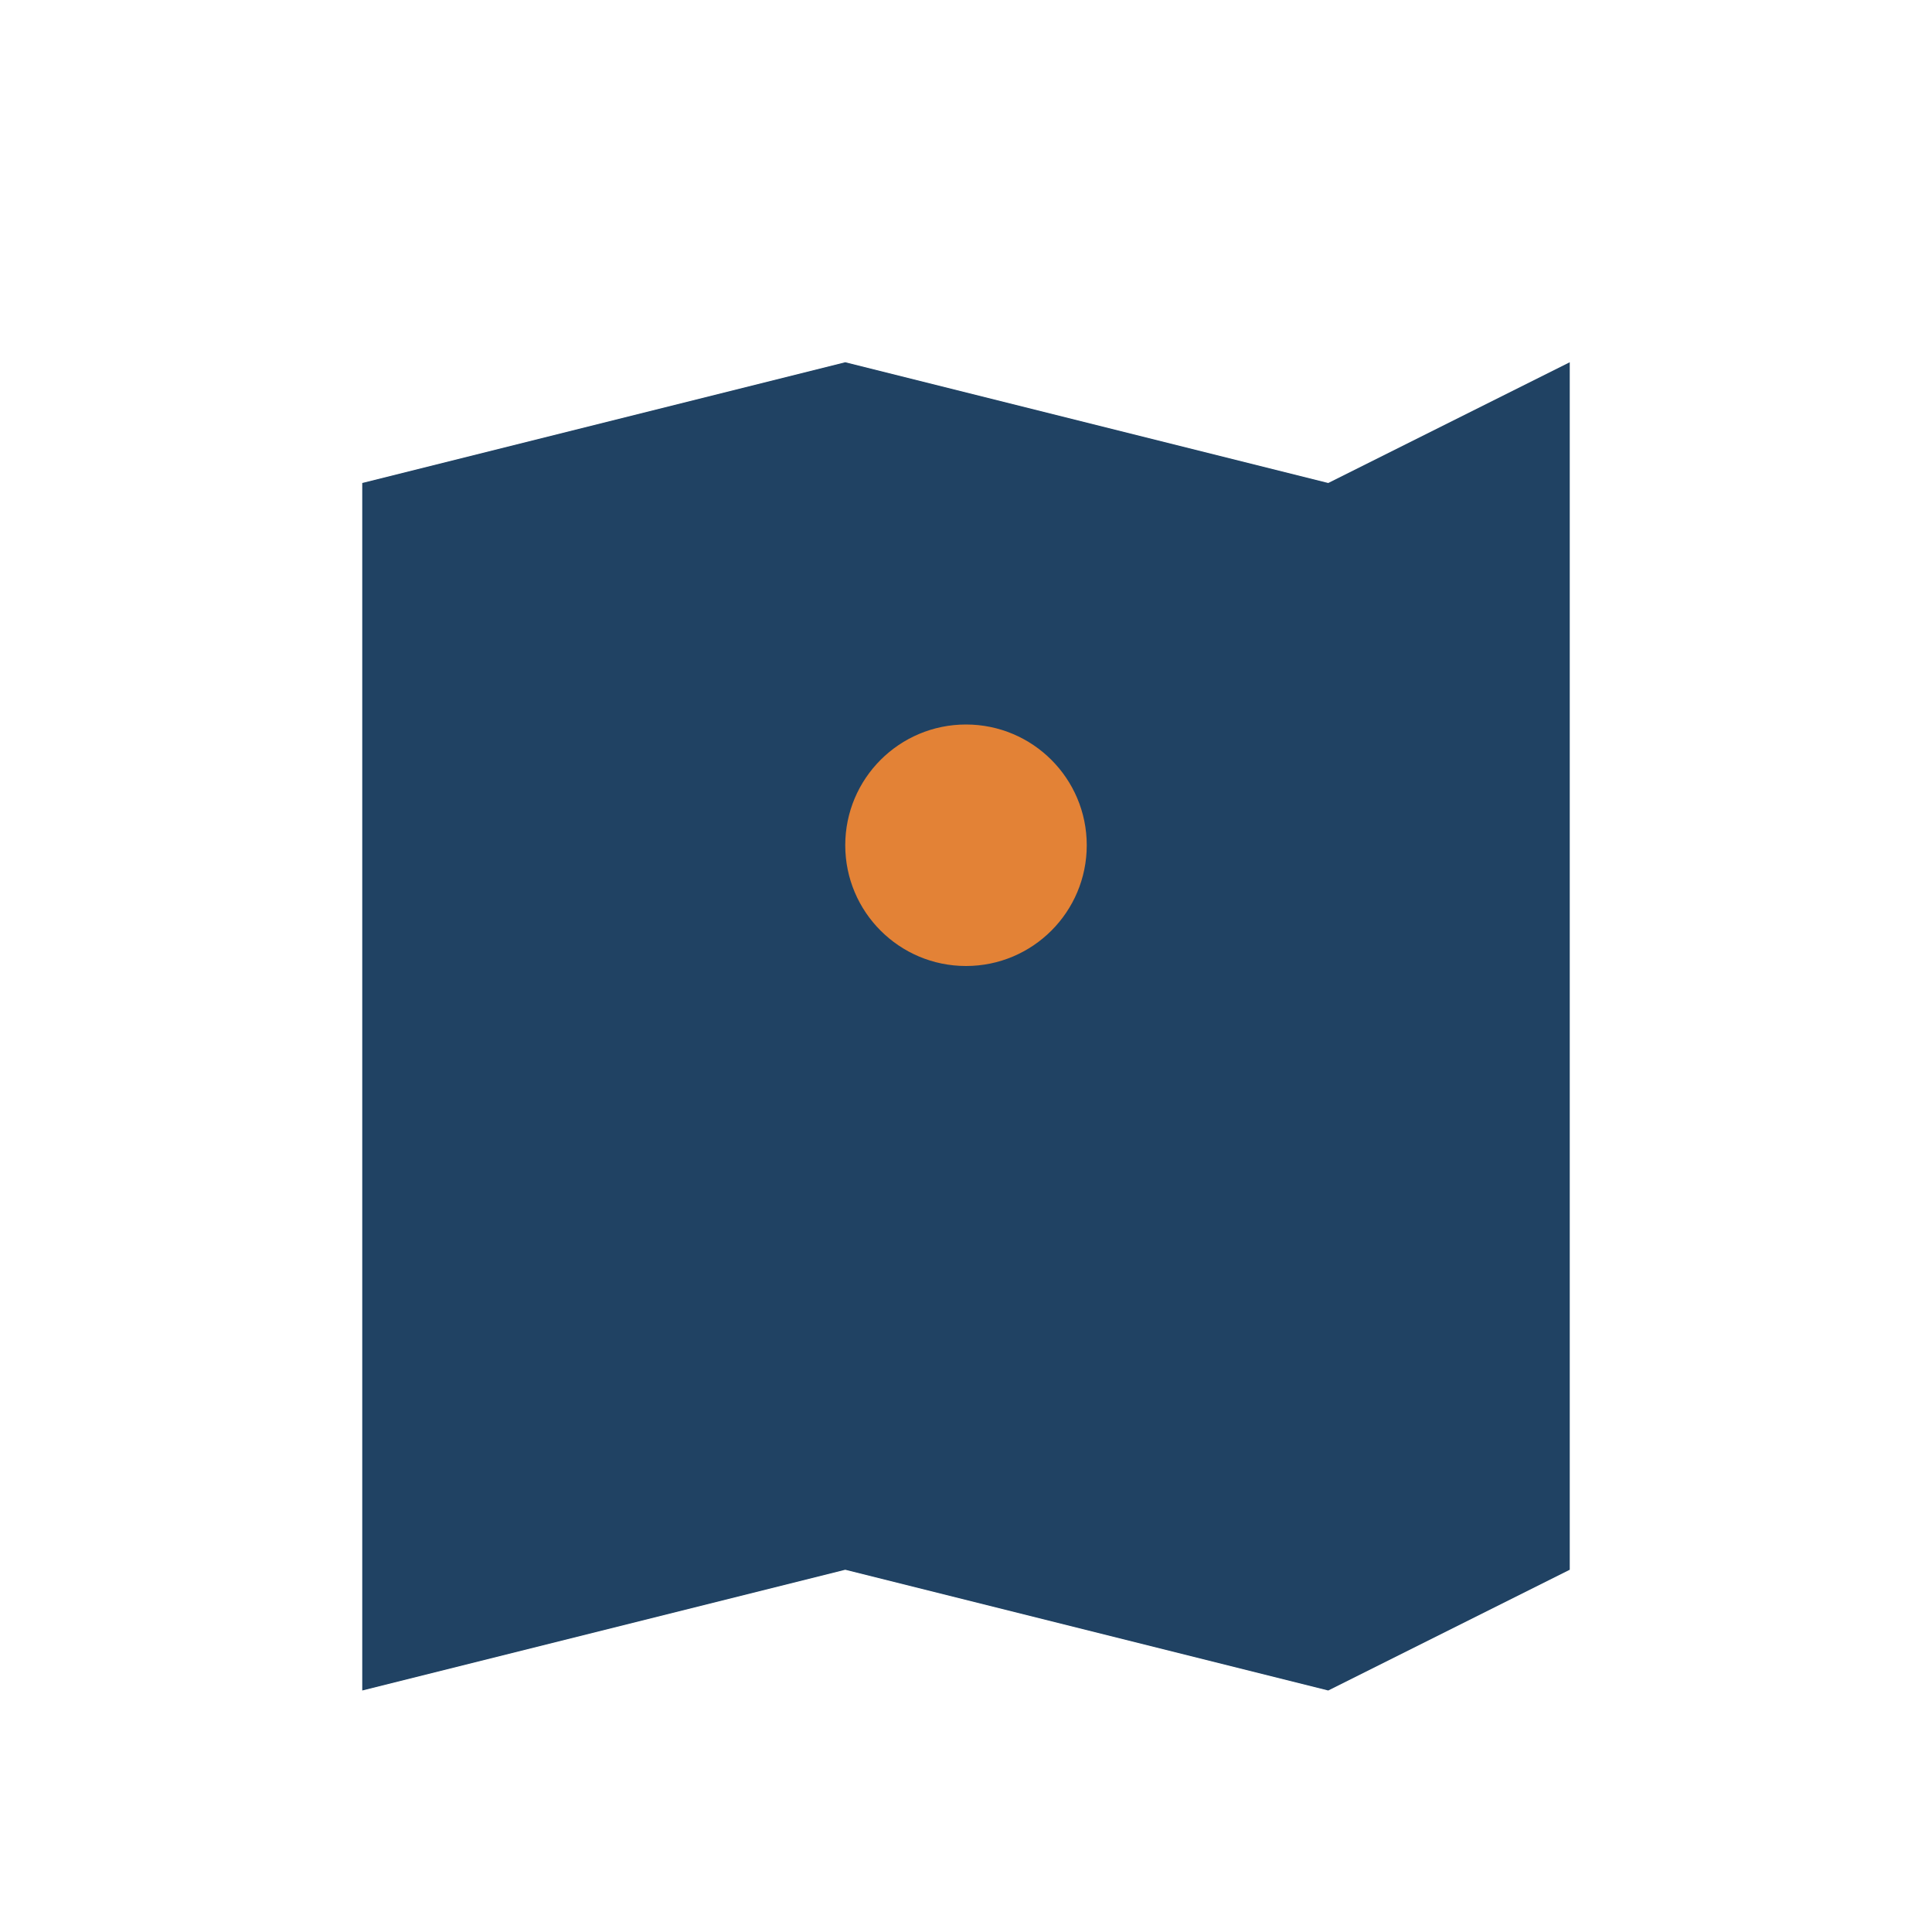 <?xml version="1.0" encoding="UTF-8"?>
<svg xmlns="http://www.w3.org/2000/svg" width="32" height="32" viewBox="0 0 32 32"><path d="M6 8l8-2 8 2 4-2v20l-4 2-8-2-8 2V6z" fill="#204263"/><circle cx="16" cy="14" r="2" fill="#E38236"/></svg>